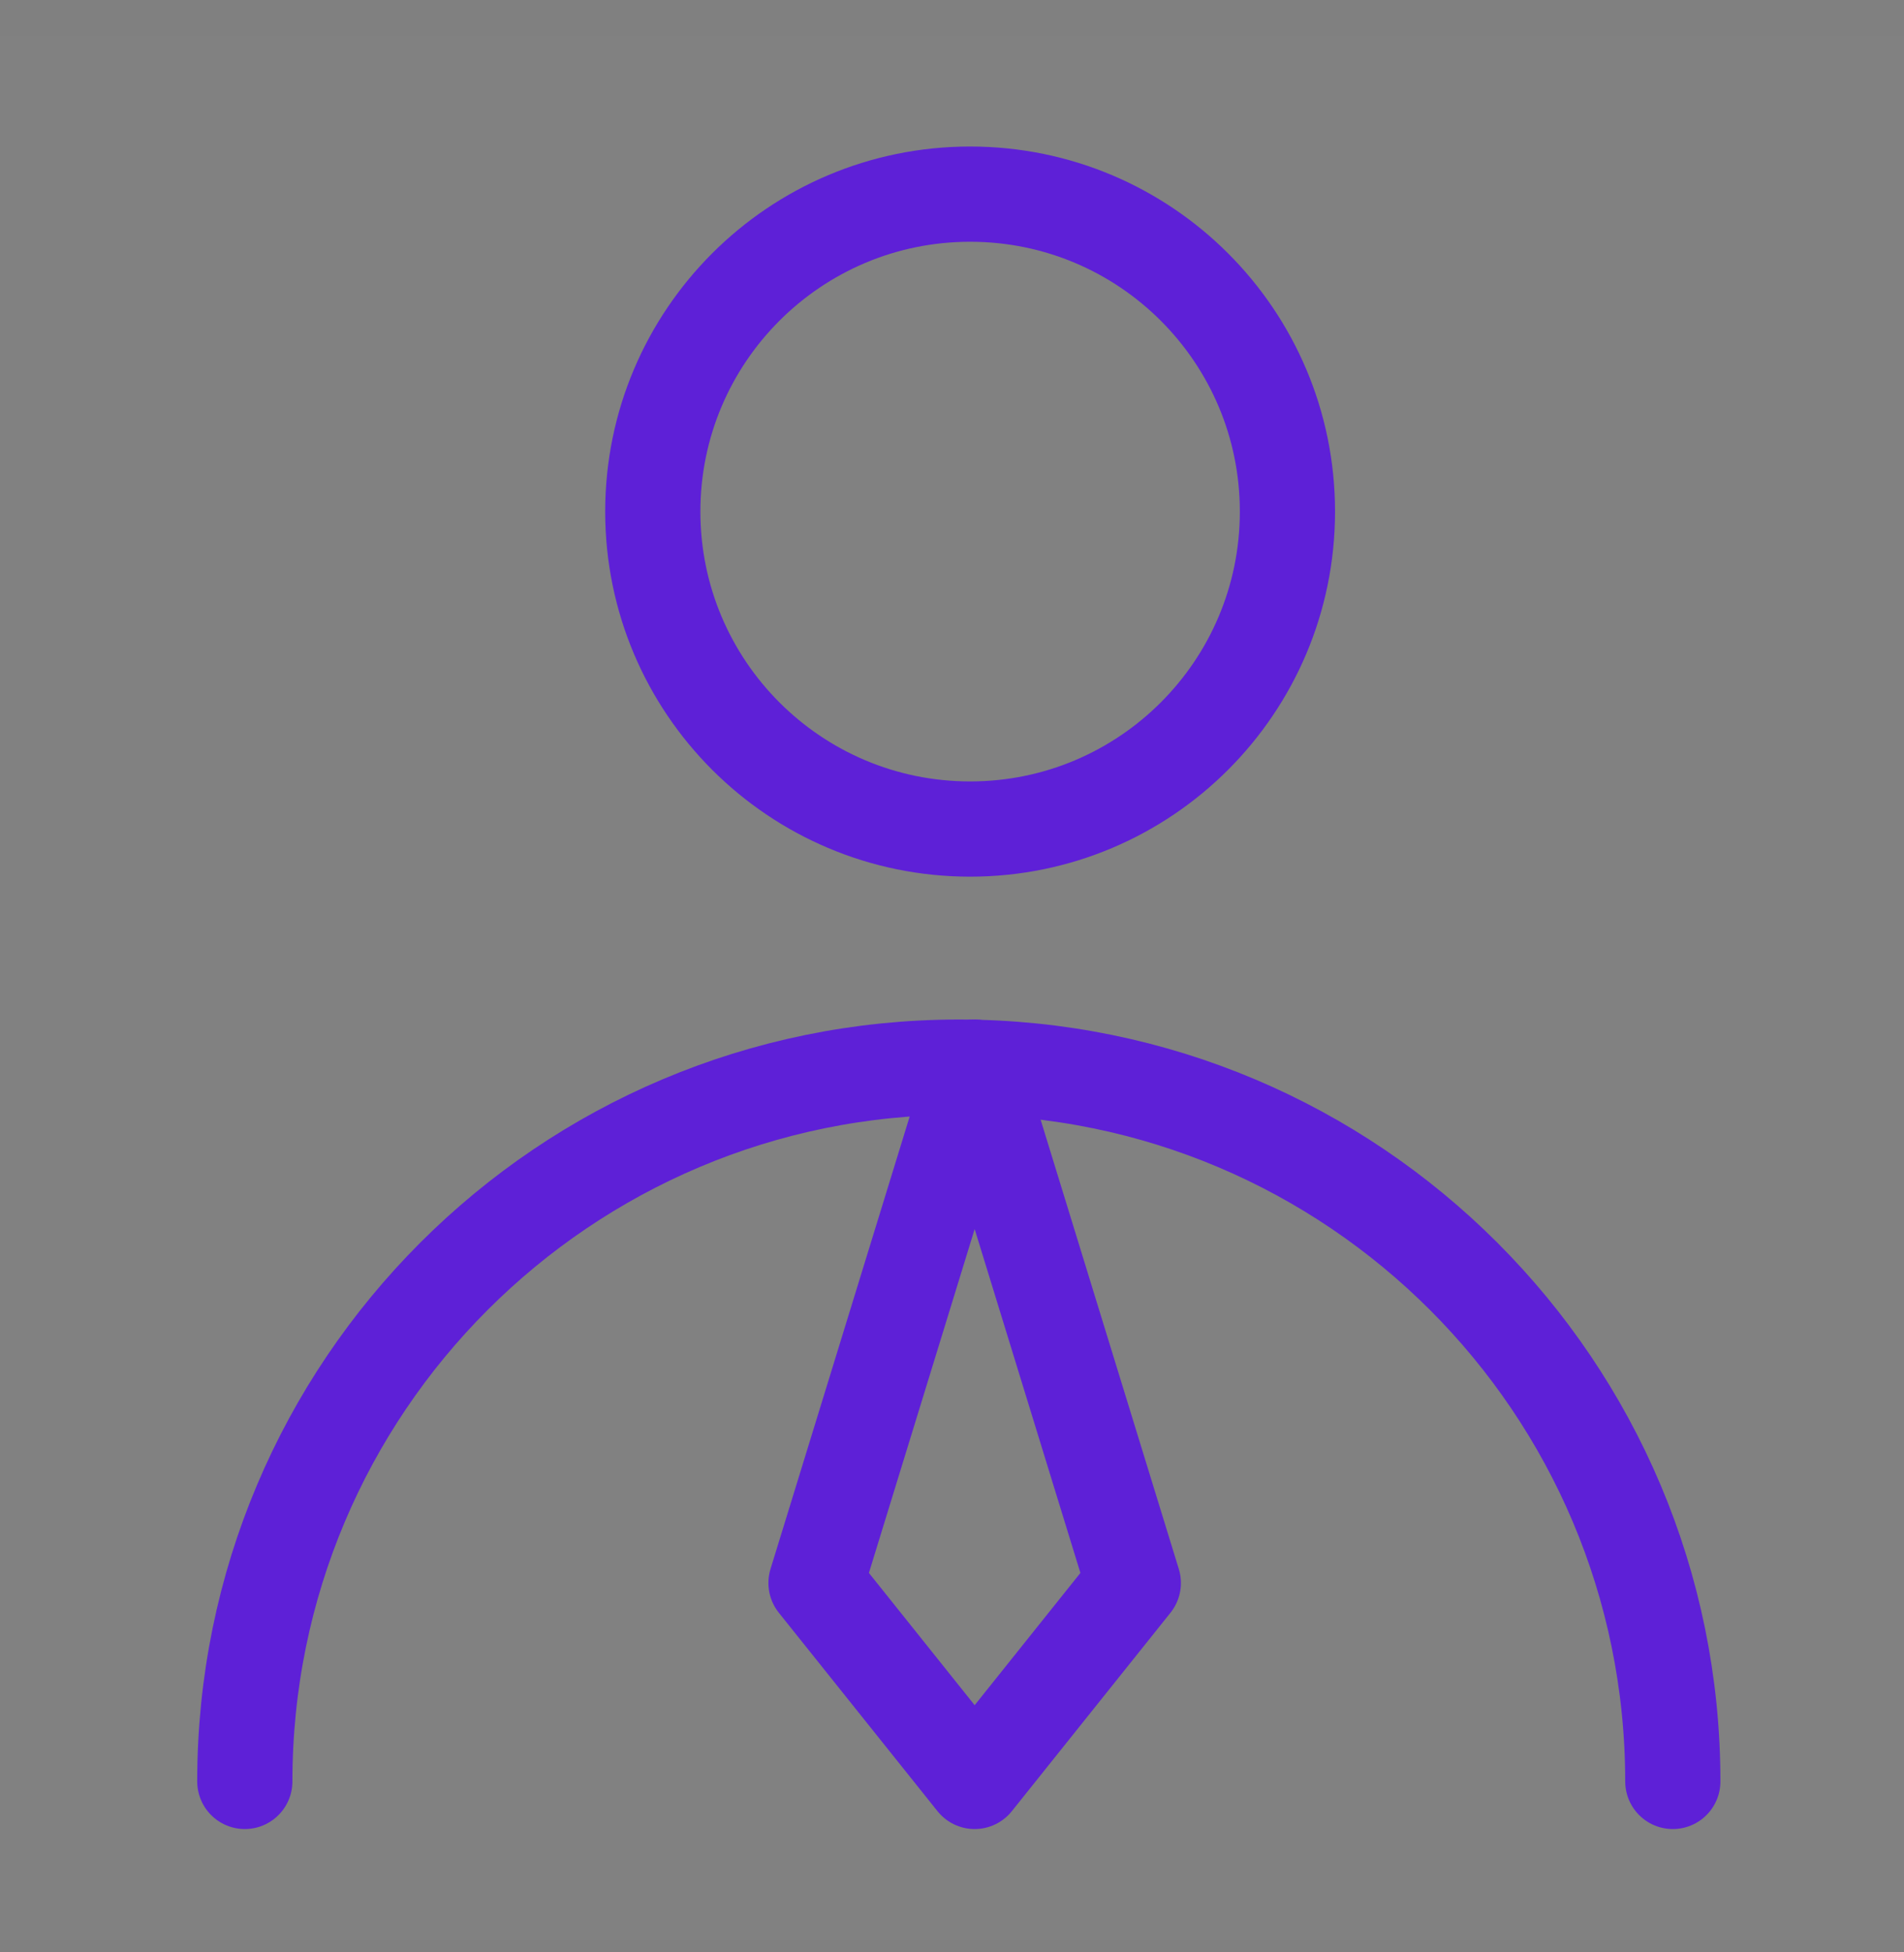 <svg width="40" height="41" viewBox="0 0 40 41" fill="none" xmlns="http://www.w3.org/2000/svg">
<rect x="0" y="0" width="40" height="41" fill="#808080" stroke="none"/>
<path d="M40 0.743H0V40.743H40V0.743Z" fill="white" fill-opacity="0.01"/>
<path d="M20.381 17.41C24.062 17.41 27.047 14.425 27.047 10.743C27.047 7.061 24.062 4.077 20.381 4.077C16.699 4.077 13.714 7.061 13.714 10.743C13.714 14.425 16.699 17.41 20.381 17.41Z" stroke="#5E20D7" stroke-width="2" stroke-linecap="round" stroke-linejoin="round"/>
<path d="M35.143 37.41C35.143 29.125 28.427 22.41 20.143 22.41C11.858 22.41 5.143 29.125 5.143 37.41" stroke="#5E20D7" stroke-width="2" stroke-linecap="round" stroke-linejoin="round"/>
<path d="M20.476 37.41L23.809 33.243L20.476 22.41L17.143 33.243L20.476 37.41Z" stroke="#5E20D7" stroke-width="2" stroke-linecap="round" stroke-linejoin="round"/>
</svg>
